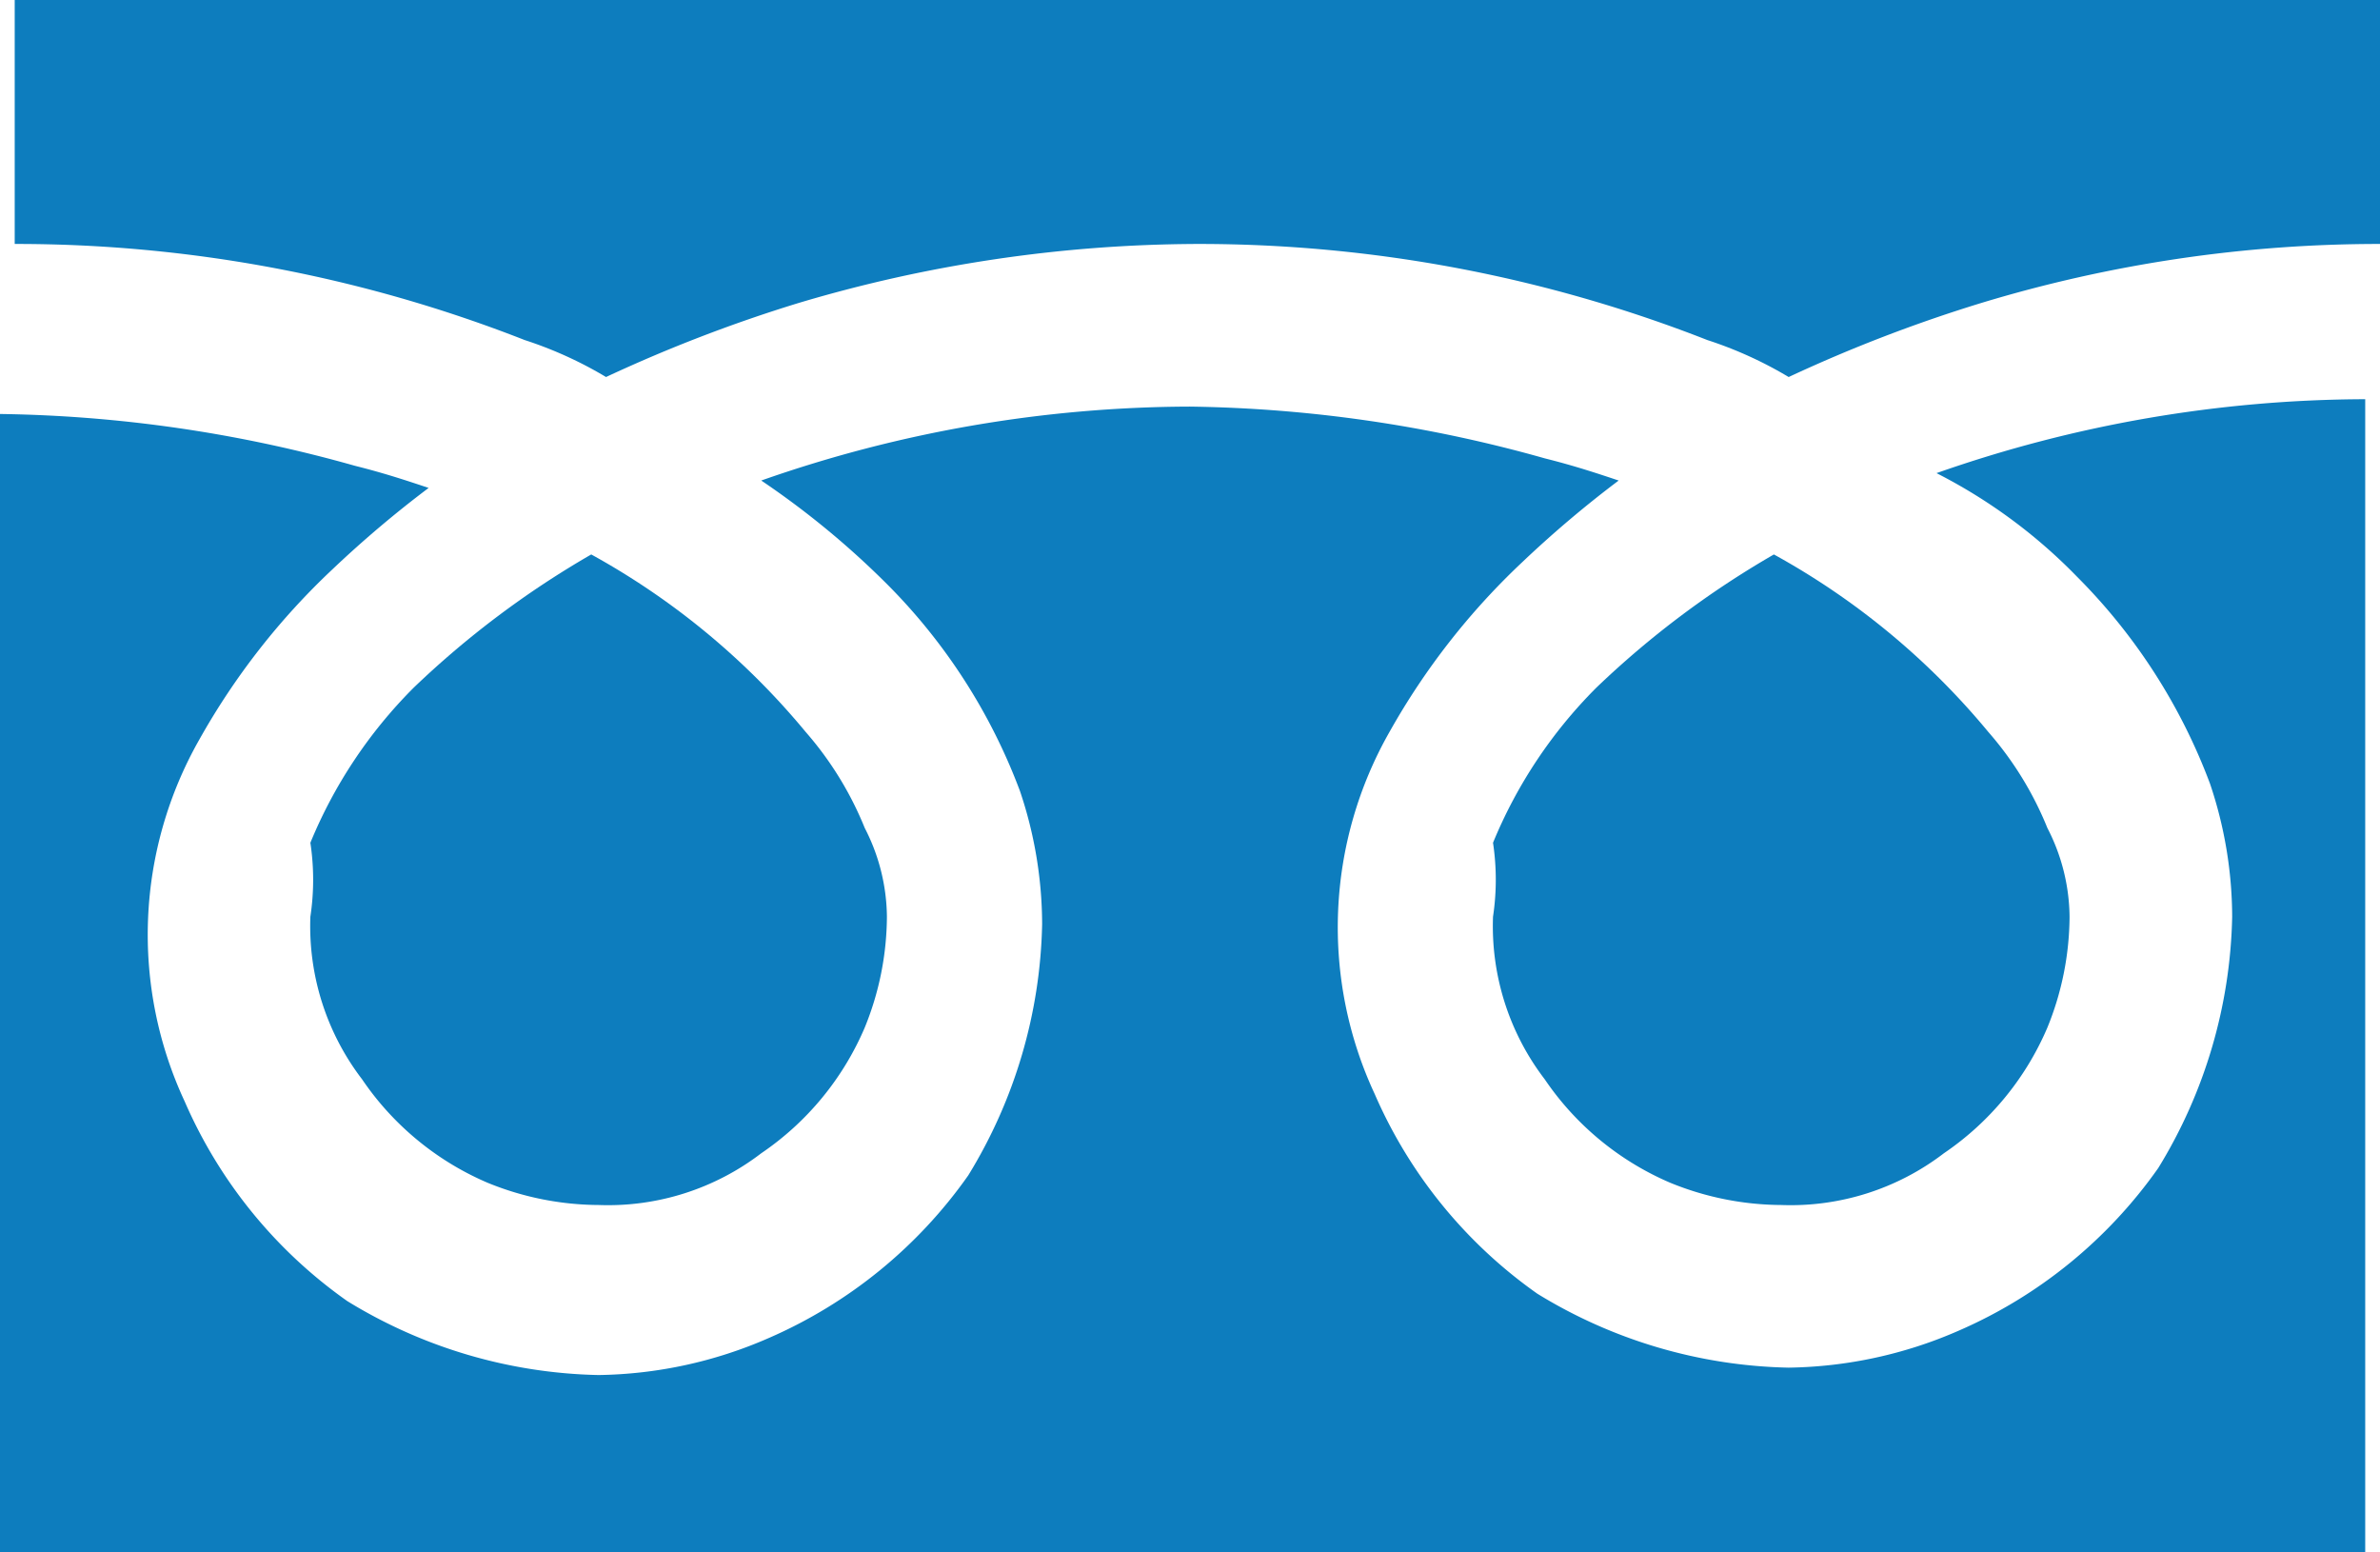 <svg xmlns="http://www.w3.org/2000/svg" width="32.199" height="21" viewBox="0 0 32.199 21"><g transform="translate(-63.801 -178)"><path d="M64,178v3.3a18.841,18.841,0,0,1,6.9,1.3,5.36,5.36,0,0,1,1.1.5,20.036,20.036,0,0,1,2.6-1,19.053,19.053,0,0,1,5.4-.8,18.841,18.841,0,0,1,6.9,1.3,5.36,5.36,0,0,1,1.1.5,20.036,20.036,0,0,1,2.6-1,18.528,18.528,0,0,1,5.4-.8V178Z" fill="#0d7dbe"/><path d="M84,190.4a3.408,3.408,0,0,0,.7,2.2,3.907,3.907,0,0,0,1.7,1.4,4.013,4.013,0,0,0,1.5.3,3.408,3.408,0,0,0,2.2-.7,3.907,3.907,0,0,0,1.4-1.7,4.013,4.013,0,0,0,.3-1.5,2.663,2.663,0,0,0-.3-1.2,4.58,4.58,0,0,0-.8-1.3,10.052,10.052,0,0,0-2.9-2.4,12.466,12.466,0,0,0-2.4,1.8,6.415,6.415,0,0,0-1.4,2.1A3.352,3.352,0,0,1,84,190.4Z" fill="#0d7dbe"/><path d="M91.9,185.8a7.856,7.856,0,0,1,1.8,2.8,5.663,5.663,0,0,1,.3,1.8,6.742,6.742,0,0,1-1,3.4,6.435,6.435,0,0,1-2.7,2.2,5.932,5.932,0,0,1-2.3.5,6.742,6.742,0,0,1-3.4-1,6.435,6.435,0,0,1-2.2-2.7,5.34,5.34,0,0,1,.2-4.9,9.594,9.594,0,0,1,1.8-2.3,14.963,14.963,0,0,1,1.3-1.1c-.3-.1-.6-.2-1-.3a18.54,18.54,0,0,0-4.8-.7,17.615,17.615,0,0,0-5.8,1,11.511,11.511,0,0,1,1.7,1.4,7.856,7.856,0,0,1,1.8,2.8,5.663,5.663,0,0,1,.3,1.8,6.742,6.742,0,0,1-1,3.4,6.435,6.435,0,0,1-2.7,2.2,5.932,5.932,0,0,1-2.3.5,6.742,6.742,0,0,1-3.4-1,6.435,6.435,0,0,1-2.2-2.7,5.34,5.34,0,0,1,.2-4.9,9.594,9.594,0,0,1,1.8-2.3,14.963,14.963,0,0,1,1.3-1.1c-.3-.1-.6-.2-1-.3a18.54,18.54,0,0,0-4.8-.7V199h32V183.4a17.615,17.615,0,0,0-5.8,1A7.208,7.208,0,0,1,91.9,185.8Z" fill="#0d7dbe"/><path d="M68,190.4a3.408,3.408,0,0,0,.7,2.2,3.907,3.907,0,0,0,1.7,1.4,4.013,4.013,0,0,0,1.5.3,3.408,3.408,0,0,0,2.2-.7,3.907,3.907,0,0,0,1.4-1.7,4.013,4.013,0,0,0,.3-1.5,2.663,2.663,0,0,0-.3-1.2,4.58,4.58,0,0,0-.8-1.3,10.052,10.052,0,0,0-2.9-2.4,12.466,12.466,0,0,0-2.4,1.8,6.415,6.415,0,0,0-1.4,2.1A3.352,3.352,0,0,1,68,190.4Z" fill="#0d7dbe"/></g></svg>